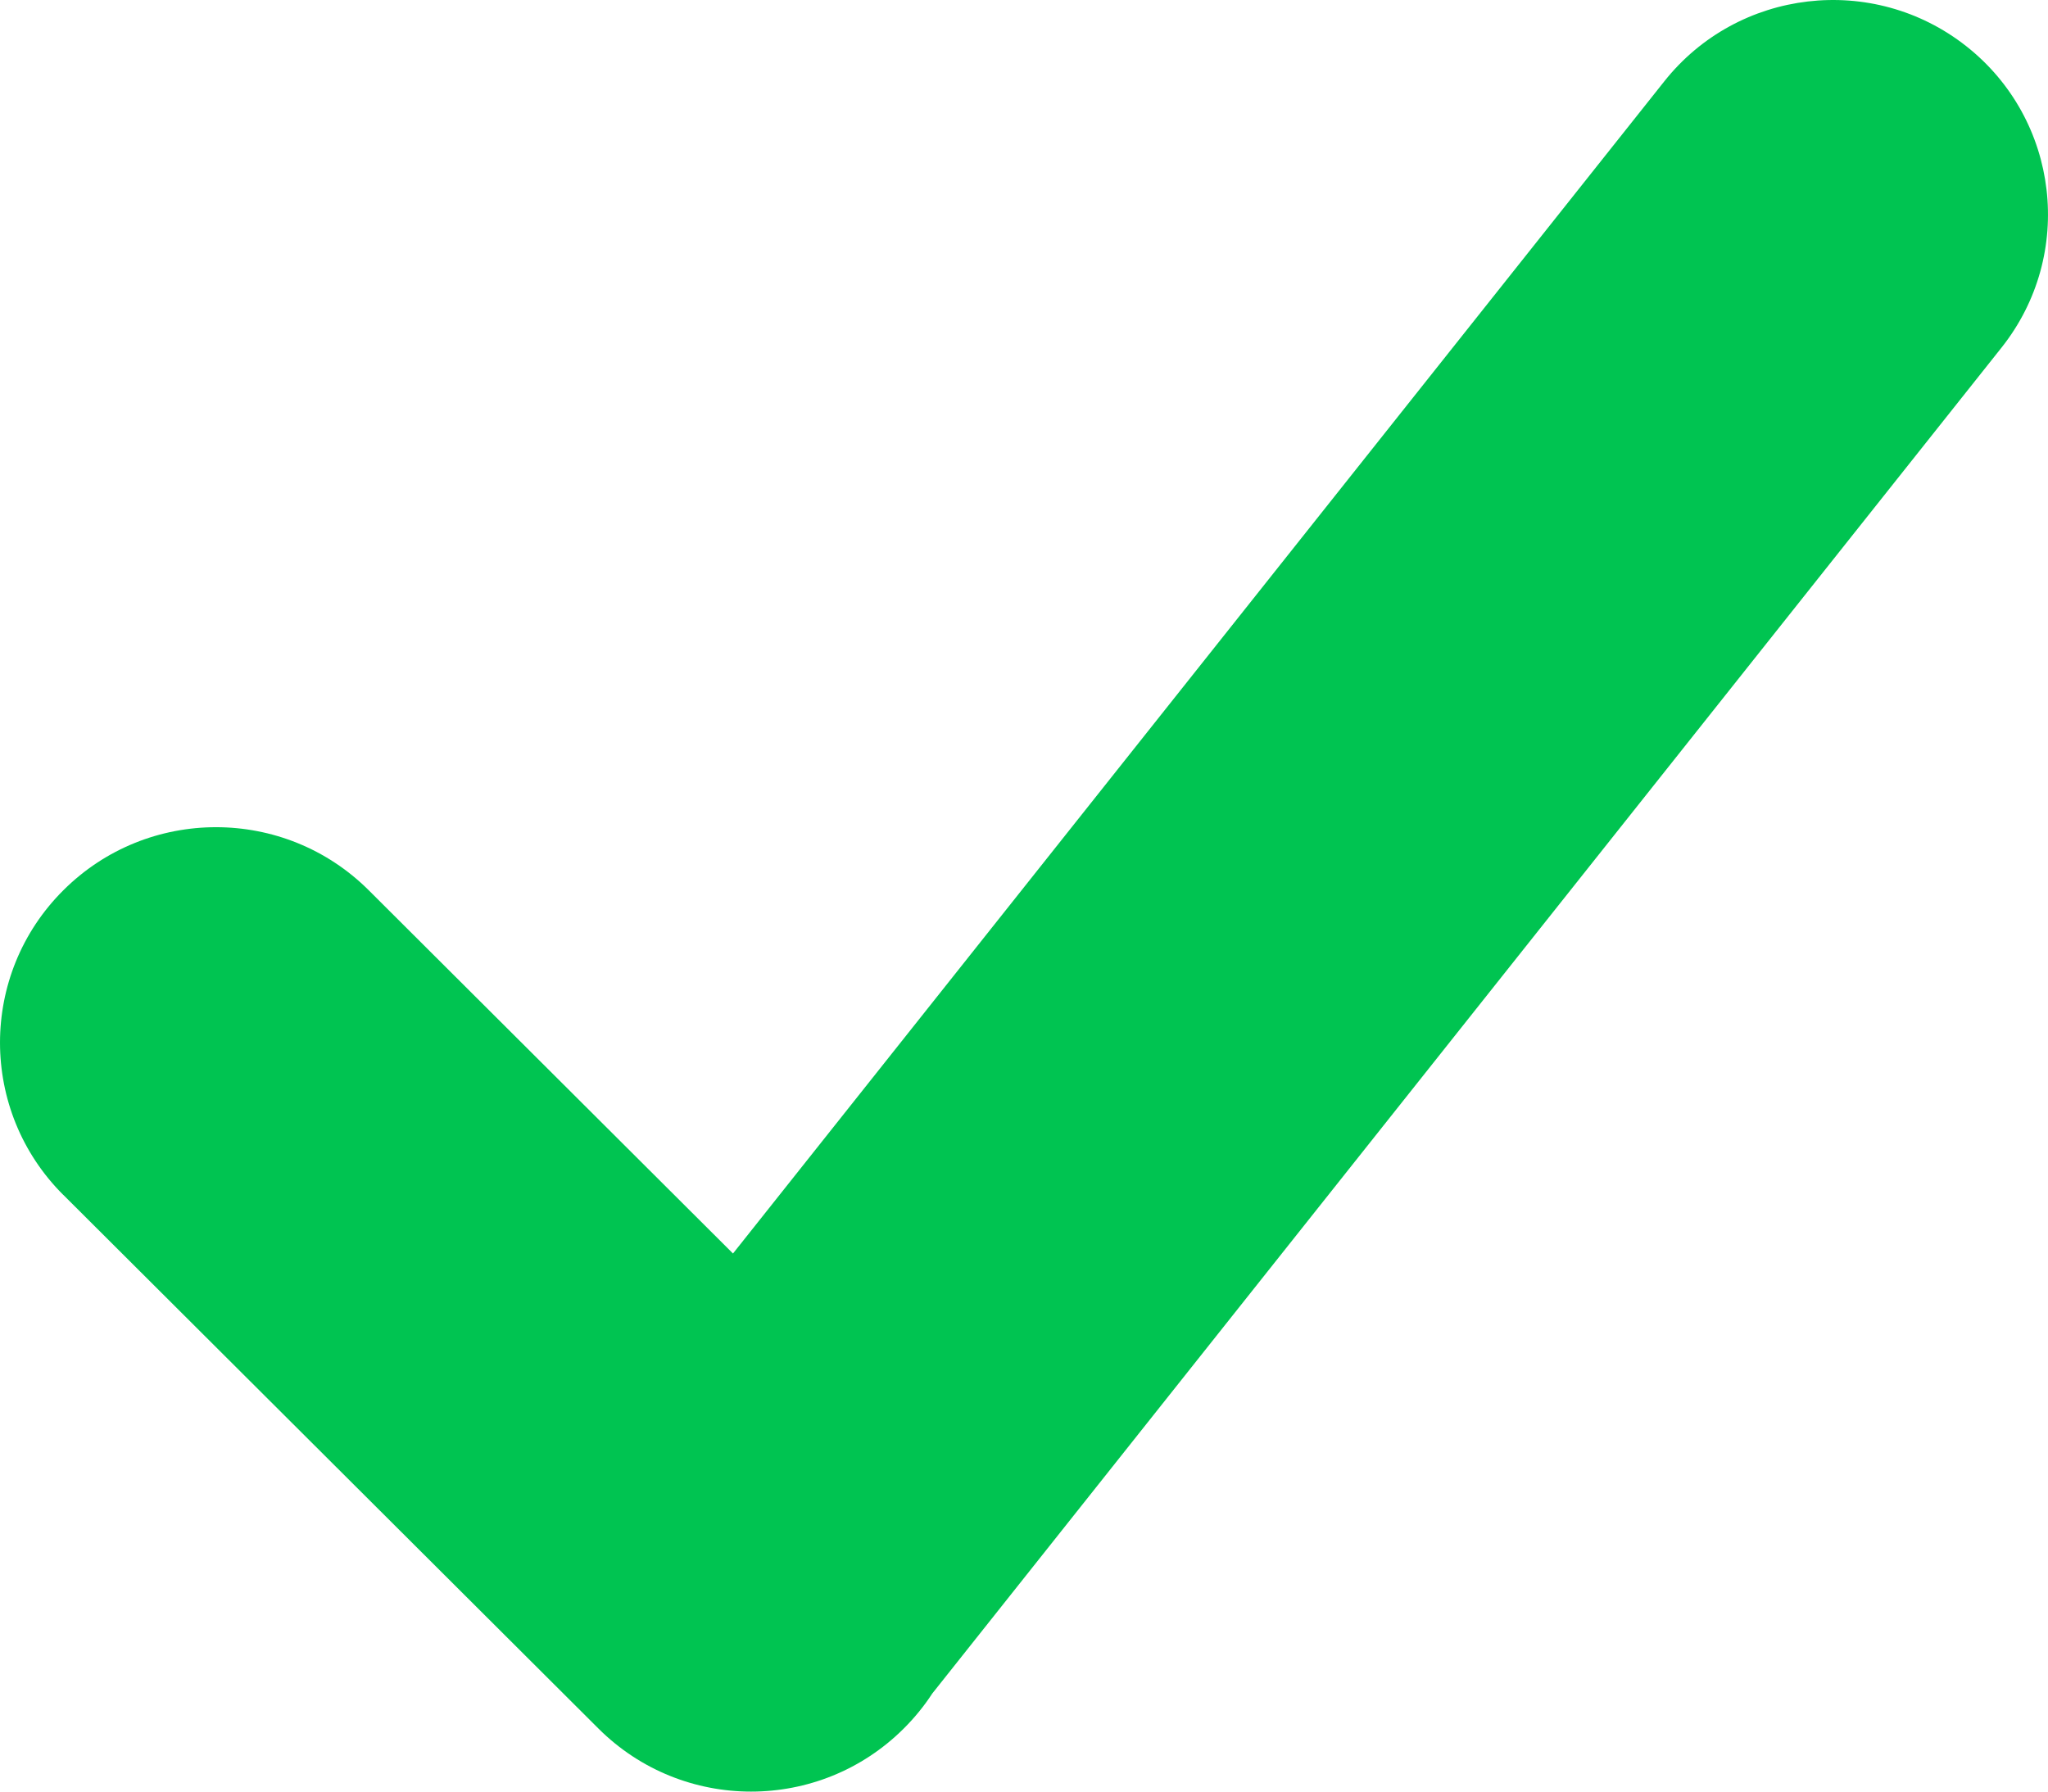<?xml version="1.0" encoding="UTF-8"?> <svg xmlns="http://www.w3.org/2000/svg" width="64" height="56" viewBox="0 0 64 56" fill="none"> <path d="M1.978 37.35C-0.659 34.721 -0.659 30.457 1.978 27.829C4.613 25.198 8.888 25.198 11.525 27.829L22.906 39.181L52.004 2.549C54.306 -0.357 58.533 -0.851 61.445 1.443C64.358 3.738 64.853 7.955 62.552 10.86L29.133 52.935C28.881 53.322 28.585 53.688 28.244 54.027C25.609 56.658 21.334 56.658 18.699 54.027L1.98 37.35L1.978 37.35Z" fill="#00C451"></path> </svg> 